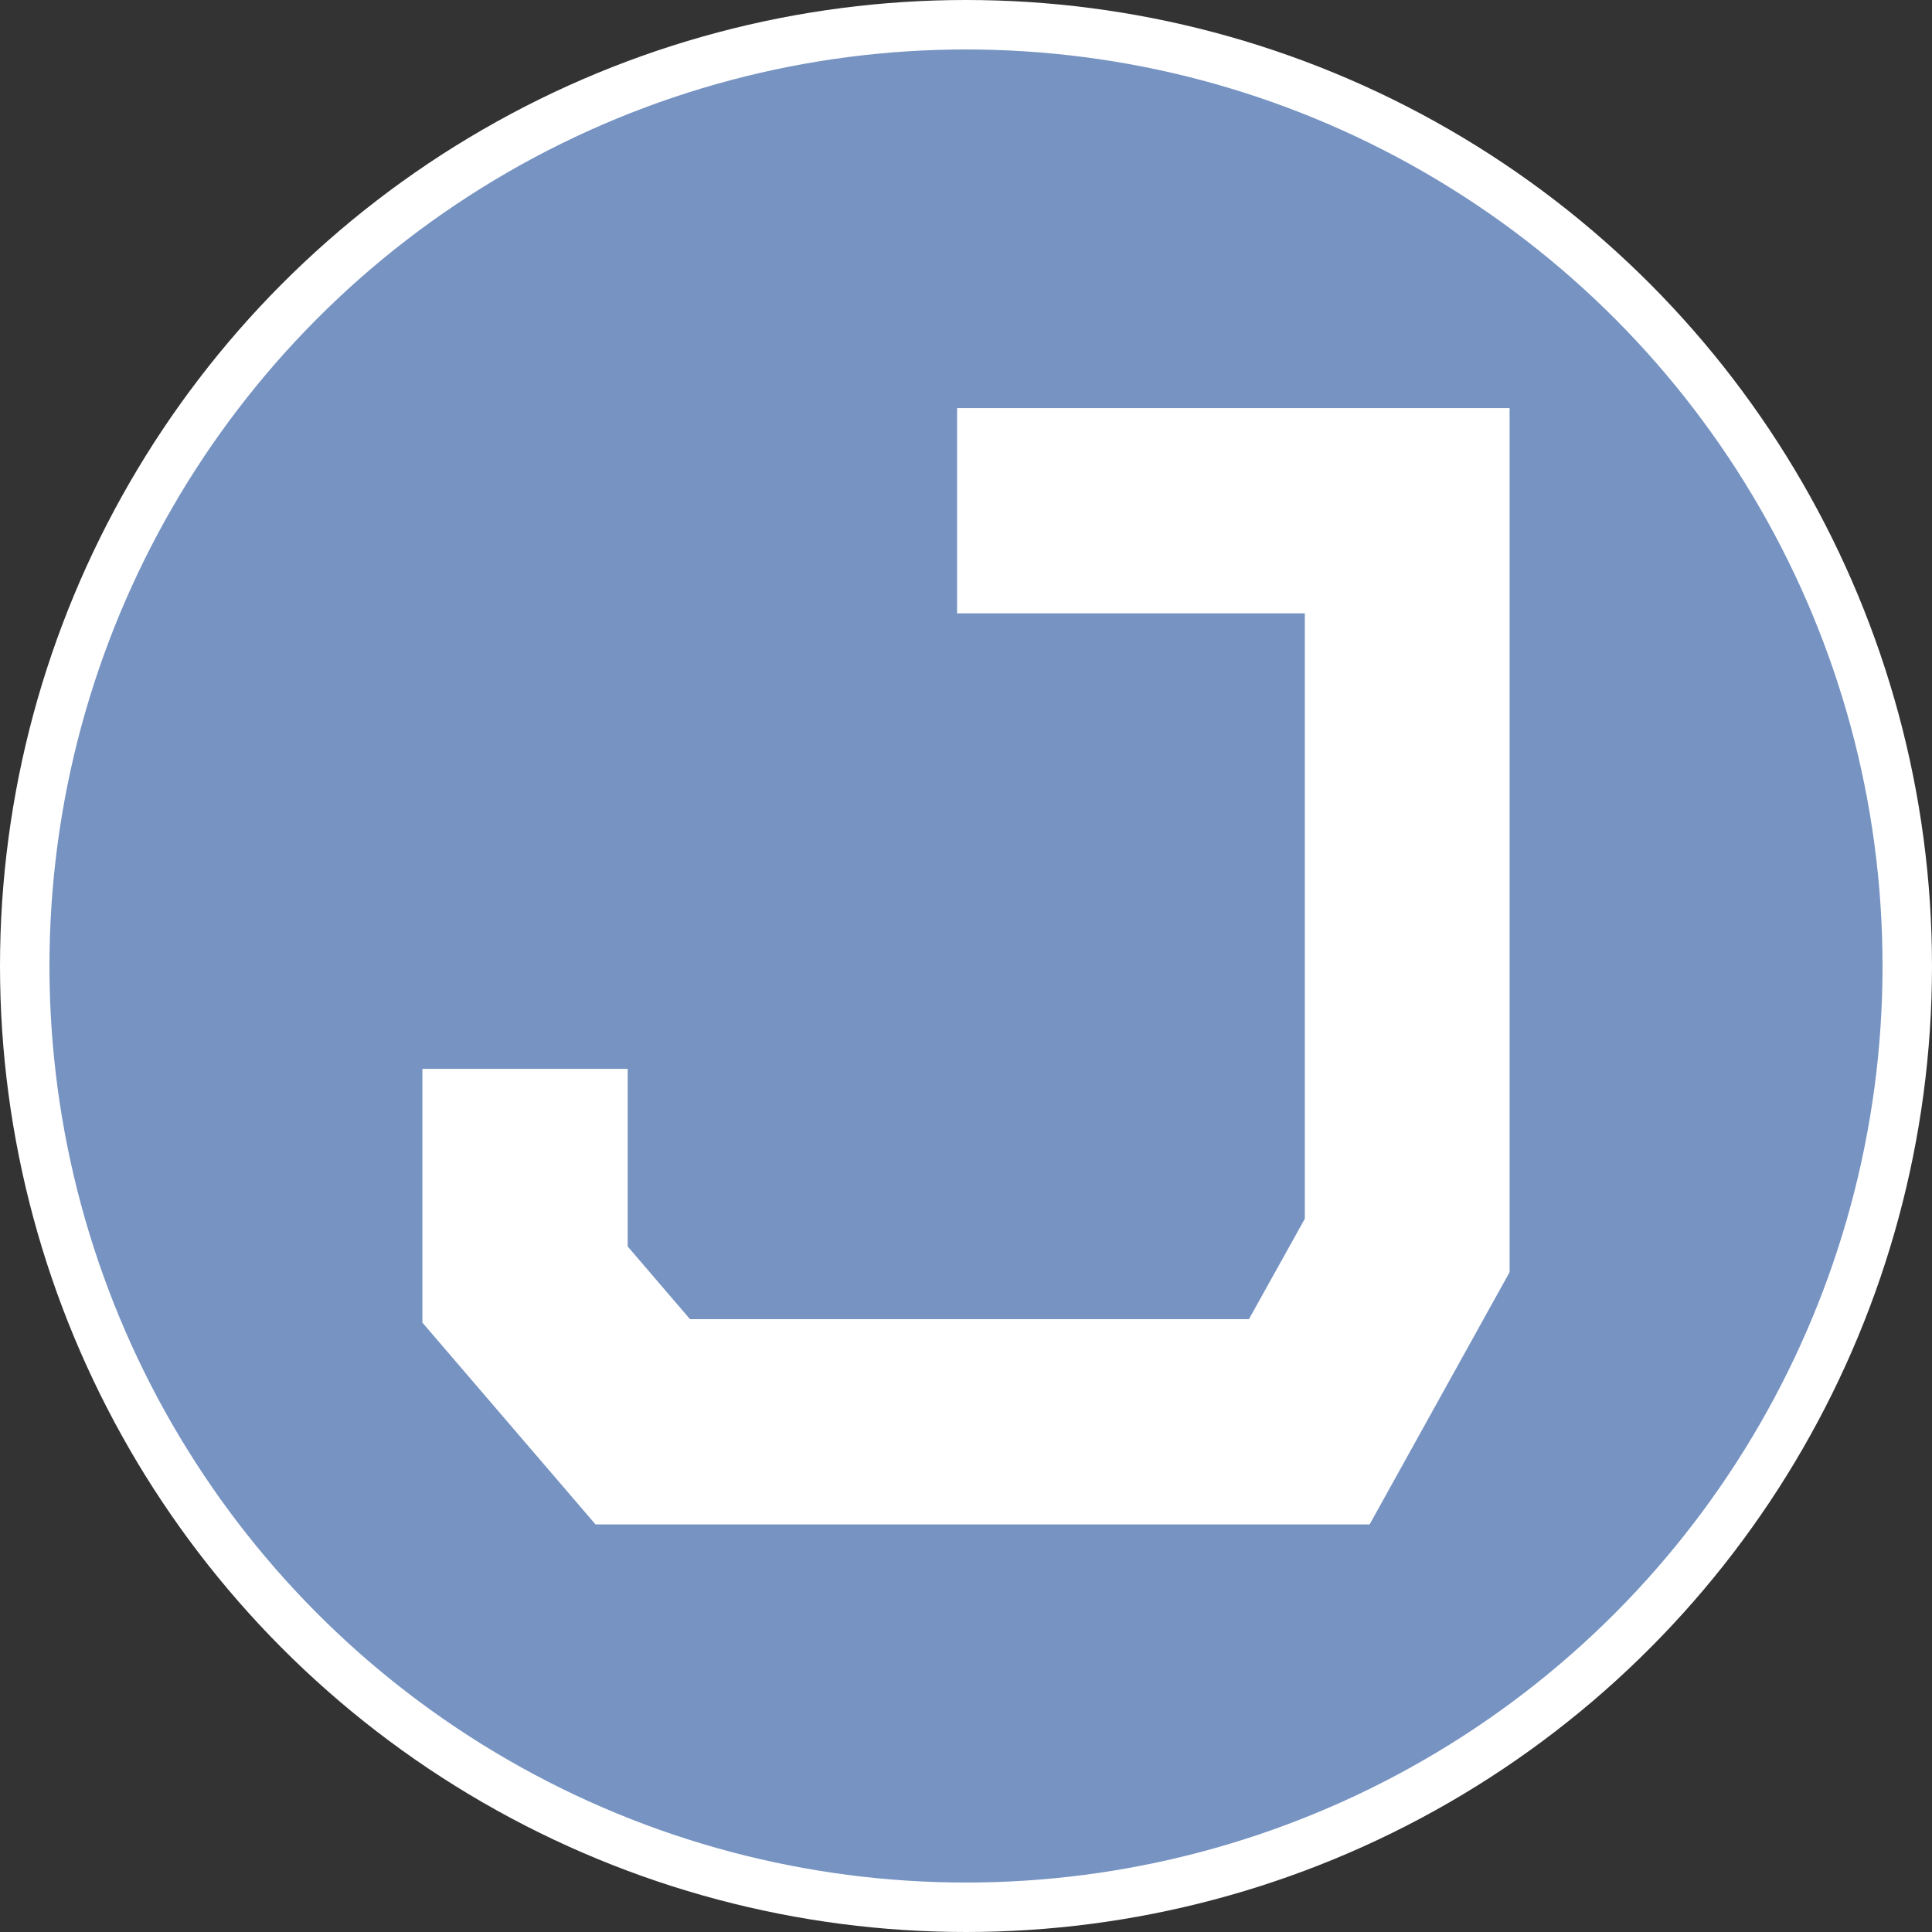 <?xml version="1.0" encoding="UTF-8"?><svg id="Calque_1" xmlns="http://www.w3.org/2000/svg" viewBox="0 0 39.06 39.06"><rect x="0" y="0" width="39.06" height="39.06" fill="#333333" stroke="none"/><defs><style>.cls-1{fill:#fff;}.cls-2{fill:#7693c2;stroke:#fff;stroke-miterlimit:10;}</style></defs><circle class="cls-2" cx="19.53" cy="19.53" r="19.03"/><path id="Tracé_1" class="cls-1" d="m19.35,8.25v4.15h7.03v12.24l-1.13,2.03h-11.3l-1.26-1.47v-3.59h-4.15v5.13l3.5,4.08h15.65l2.83-5.1V8.25h-11.17Z"/></svg>
